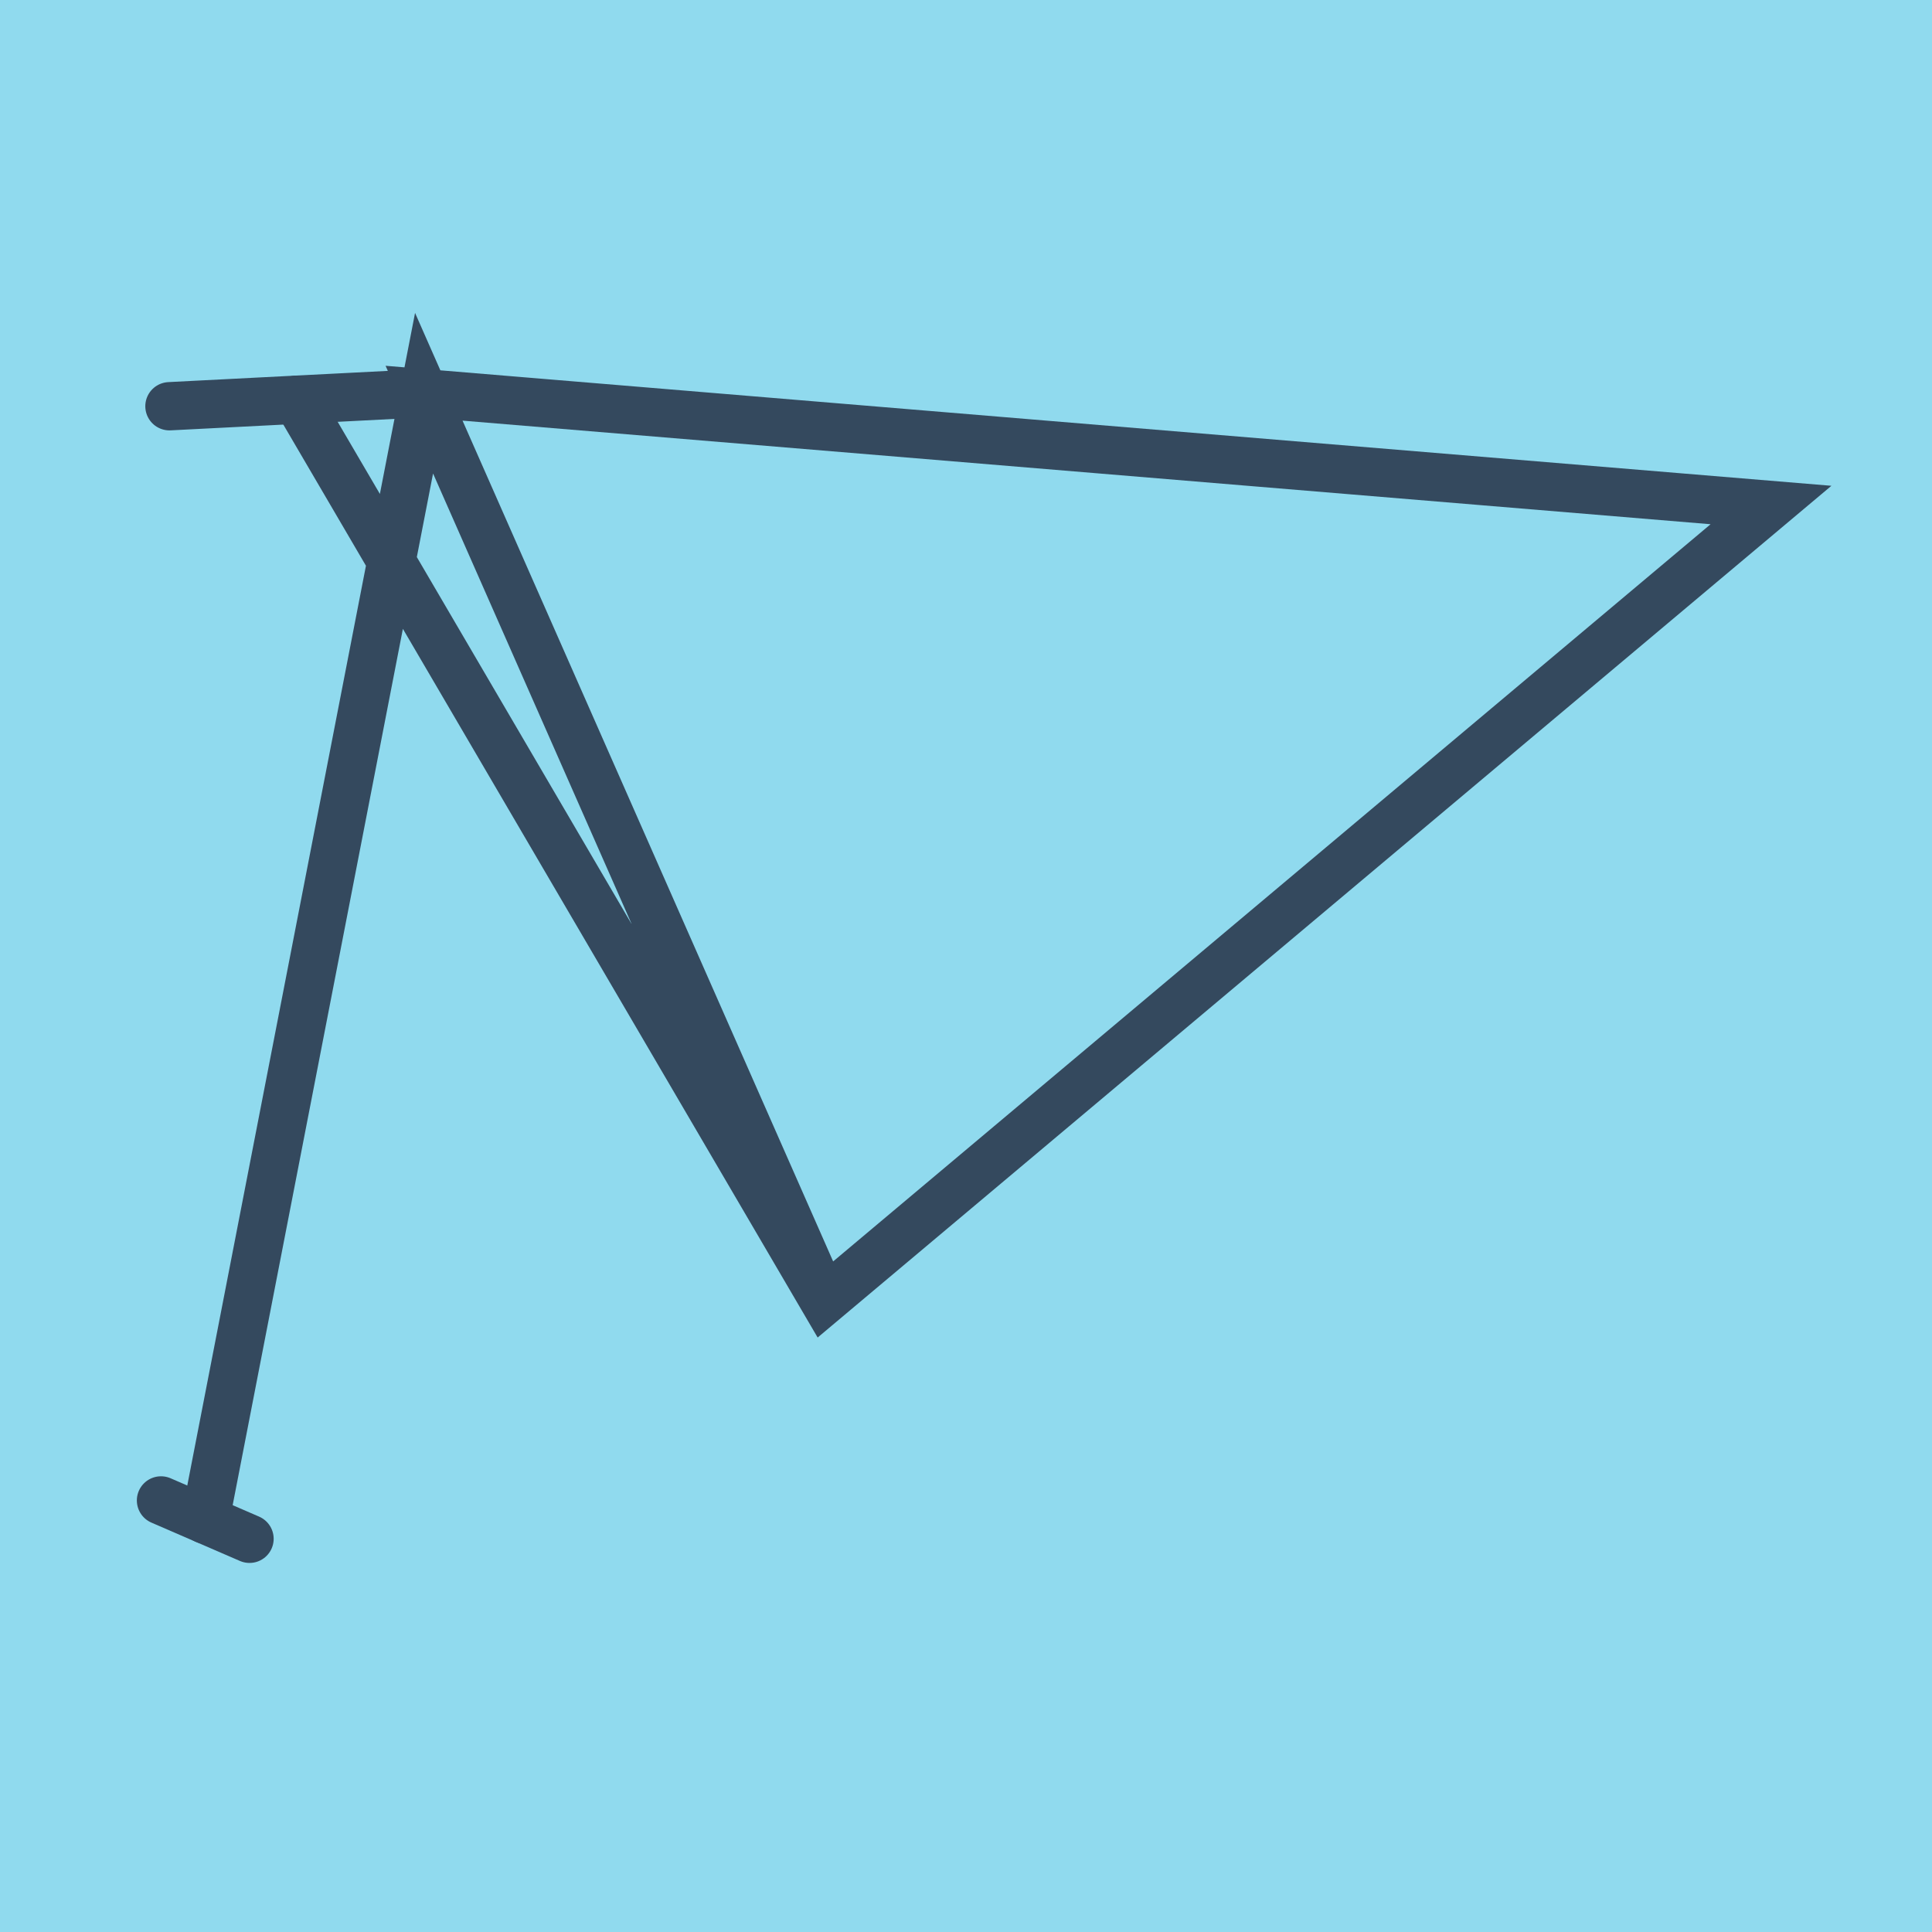 <?xml version="1.0" encoding="utf-8"?>
<!DOCTYPE svg PUBLIC "-//W3C//DTD SVG 1.1//EN" "http://www.w3.org/Graphics/SVG/1.1/DTD/svg11.dtd">
<svg xmlns="http://www.w3.org/2000/svg" xmlns:xlink="http://www.w3.org/1999/xlink" viewBox="-10 -10 120 120" preserveAspectRatio="xMidYMid meet">
	<path style="fill:#90daee" d="M-10-10h120v120H-10z"/>
			<polyline stroke-linecap="round" points="0.525,15.232 16.339,14.423 " style="fill:none;stroke:#34495e;stroke-width: 3px"/>
			<polyline stroke-linecap="round" points="5.498,85.577 0,83.195 " style="fill:none;stroke:#34495e;stroke-width: 3px"/>
			<polyline stroke-linecap="round" points="8.432,14.827 41.182,70.784 100,21.367 16.339,14.423 41.182,70.784 16.339,14.423 2.749,84.386 " style="fill:none;stroke:#34495e;stroke-width: 3px"/>
	</svg>
